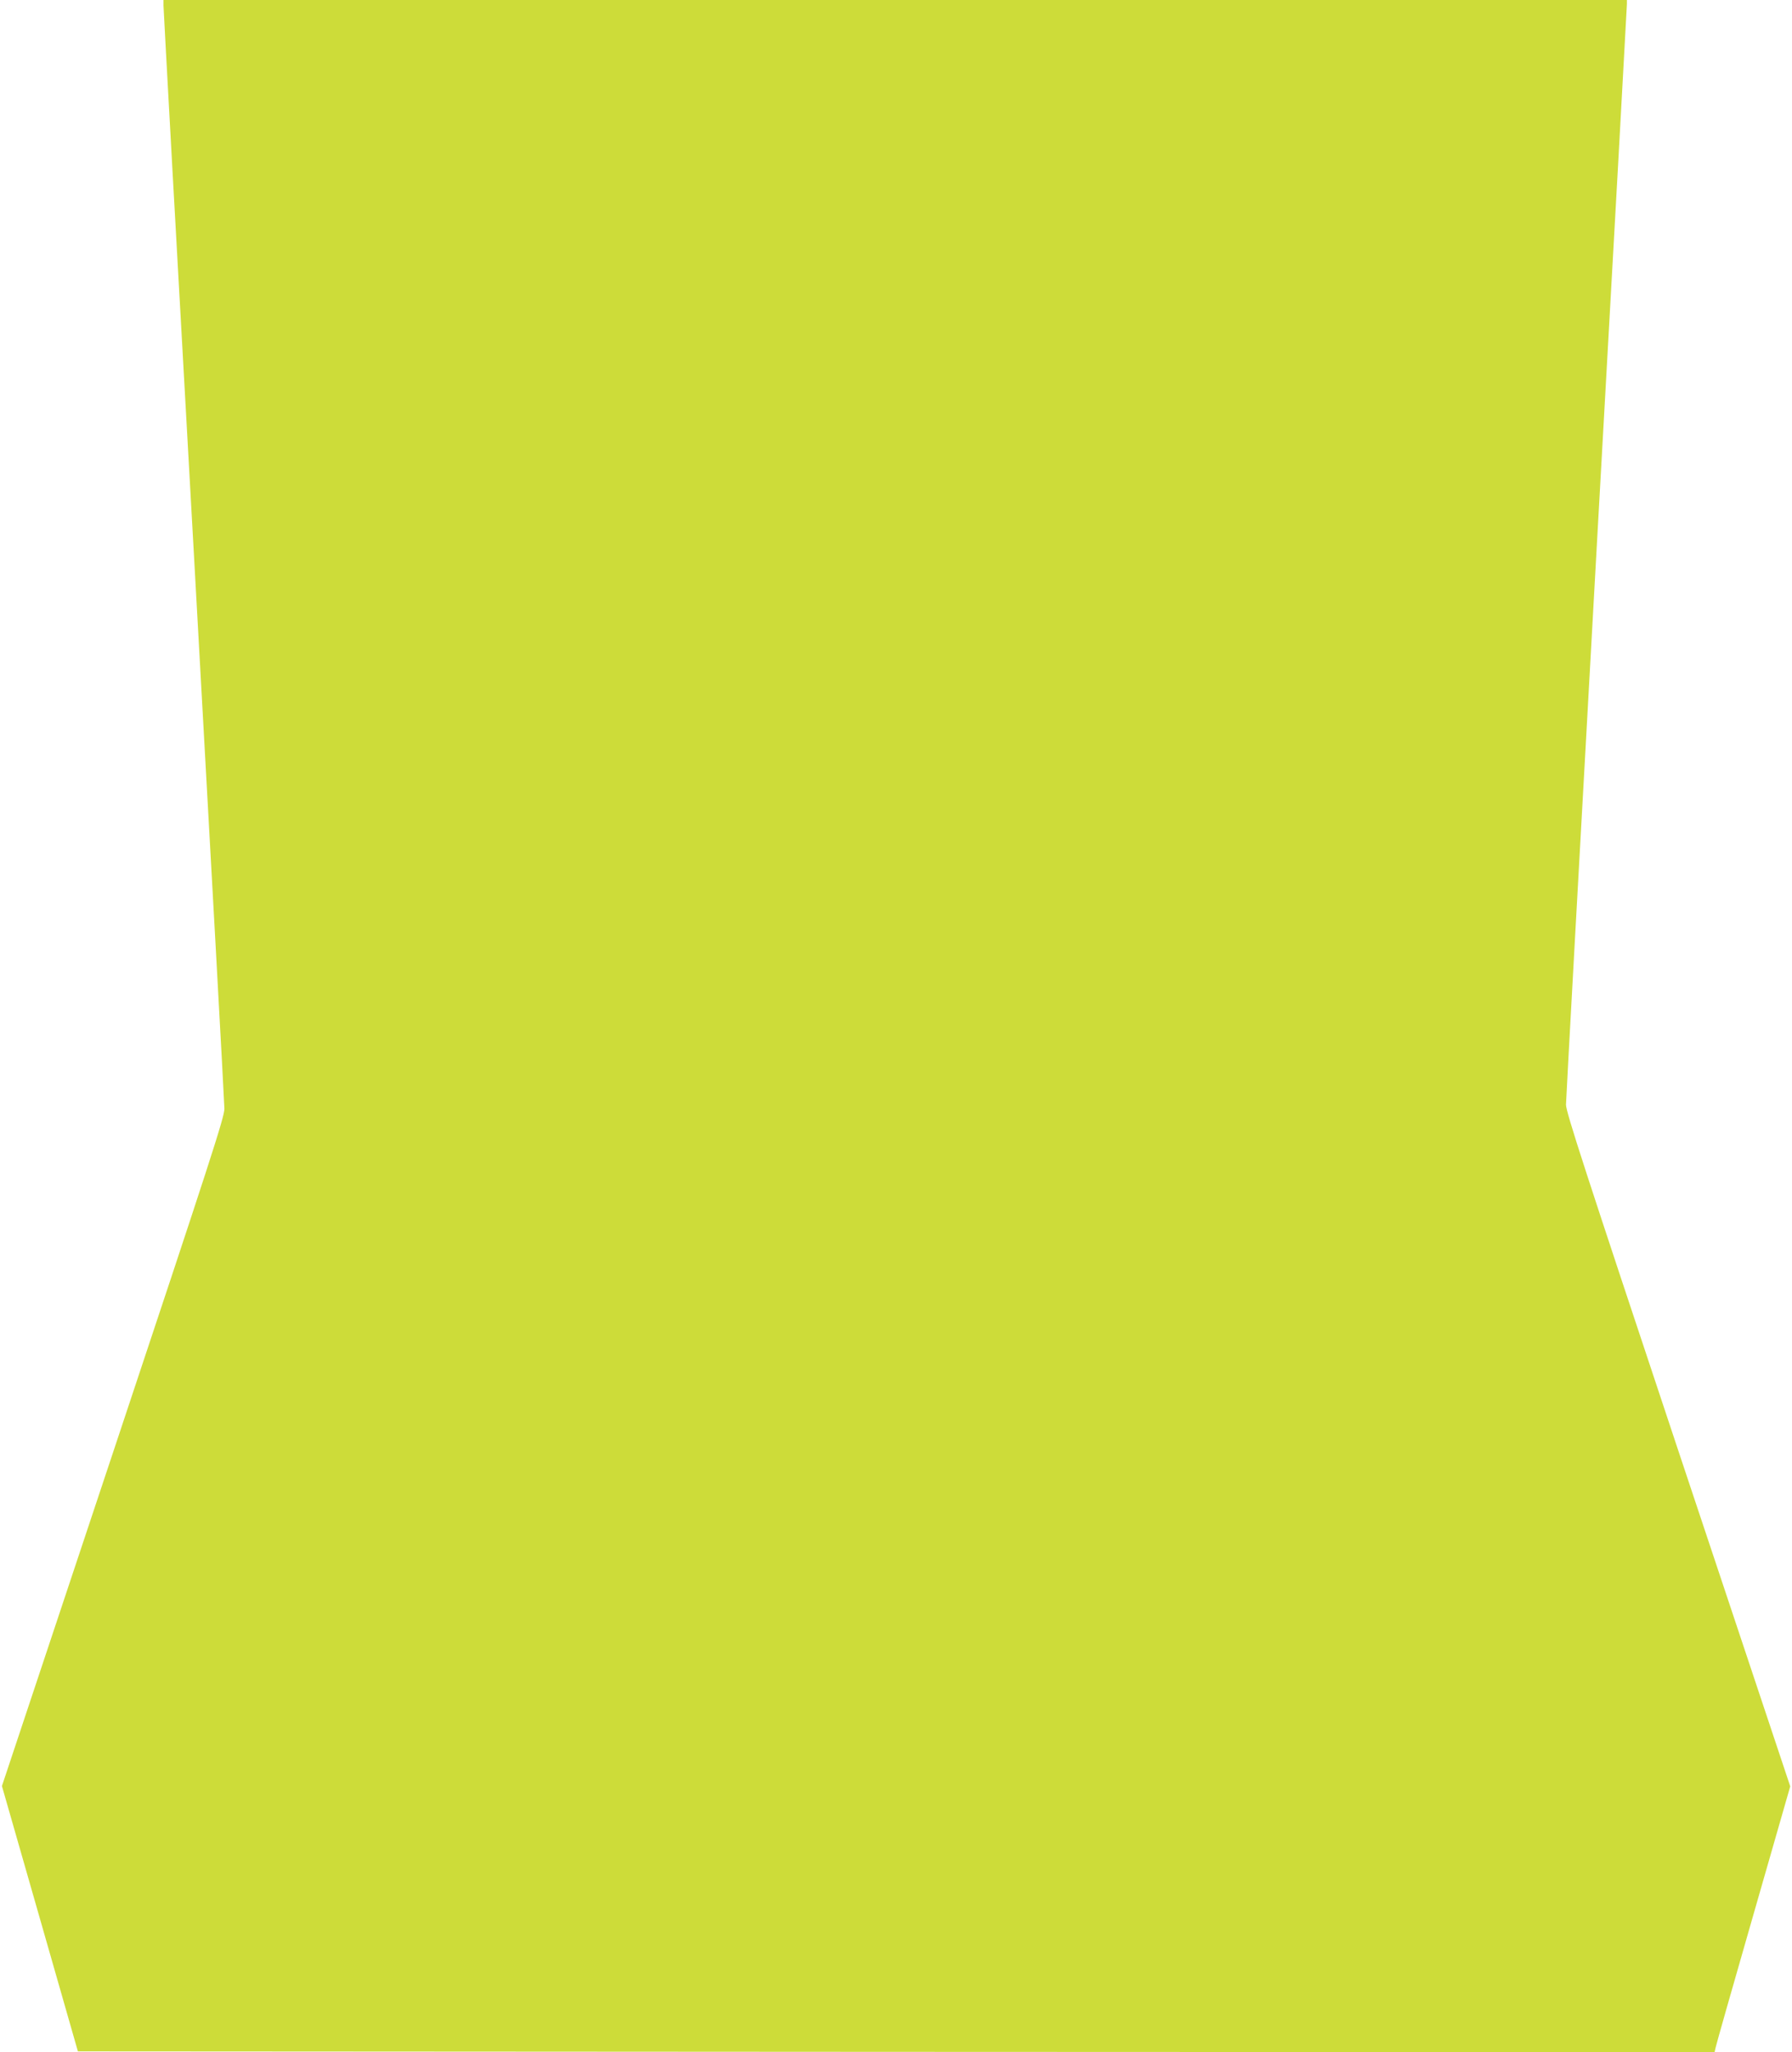 <?xml version="1.0" standalone="no"?>
<!DOCTYPE svg PUBLIC "-//W3C//DTD SVG 20010904//EN"
 "http://www.w3.org/TR/2001/REC-SVG-20010904/DTD/svg10.dtd">
<svg version="1.0" xmlns="http://www.w3.org/2000/svg"
 width="1118pt" height="1280pt" viewBox="0 0 1118 1280"
 preserveAspectRatio="xMidYMid meet">
<g transform="translate(0,1280) scale(0.1,-0.1)"
fill="#cddc39" stroke="none">
<path d="M1020 12765 c0 -19 85 -1561 190 -3427 104 -1866 190 -3420 190
-3453 0 -53 -84 -311 -694 -2142 l-694 -2083 237 -827 237 -828 5106 -3 5105
-2 6 27 c3 16 109 389 236 830 l230 801 -700 2099 c-584 1754 -699 2107 -699
2153 0 30 86 1581 190 3447 105 1865 190 3403 190 3417 l0 26 -4565 0 -4565 0
0 -35z"/>
</g>
</svg>
